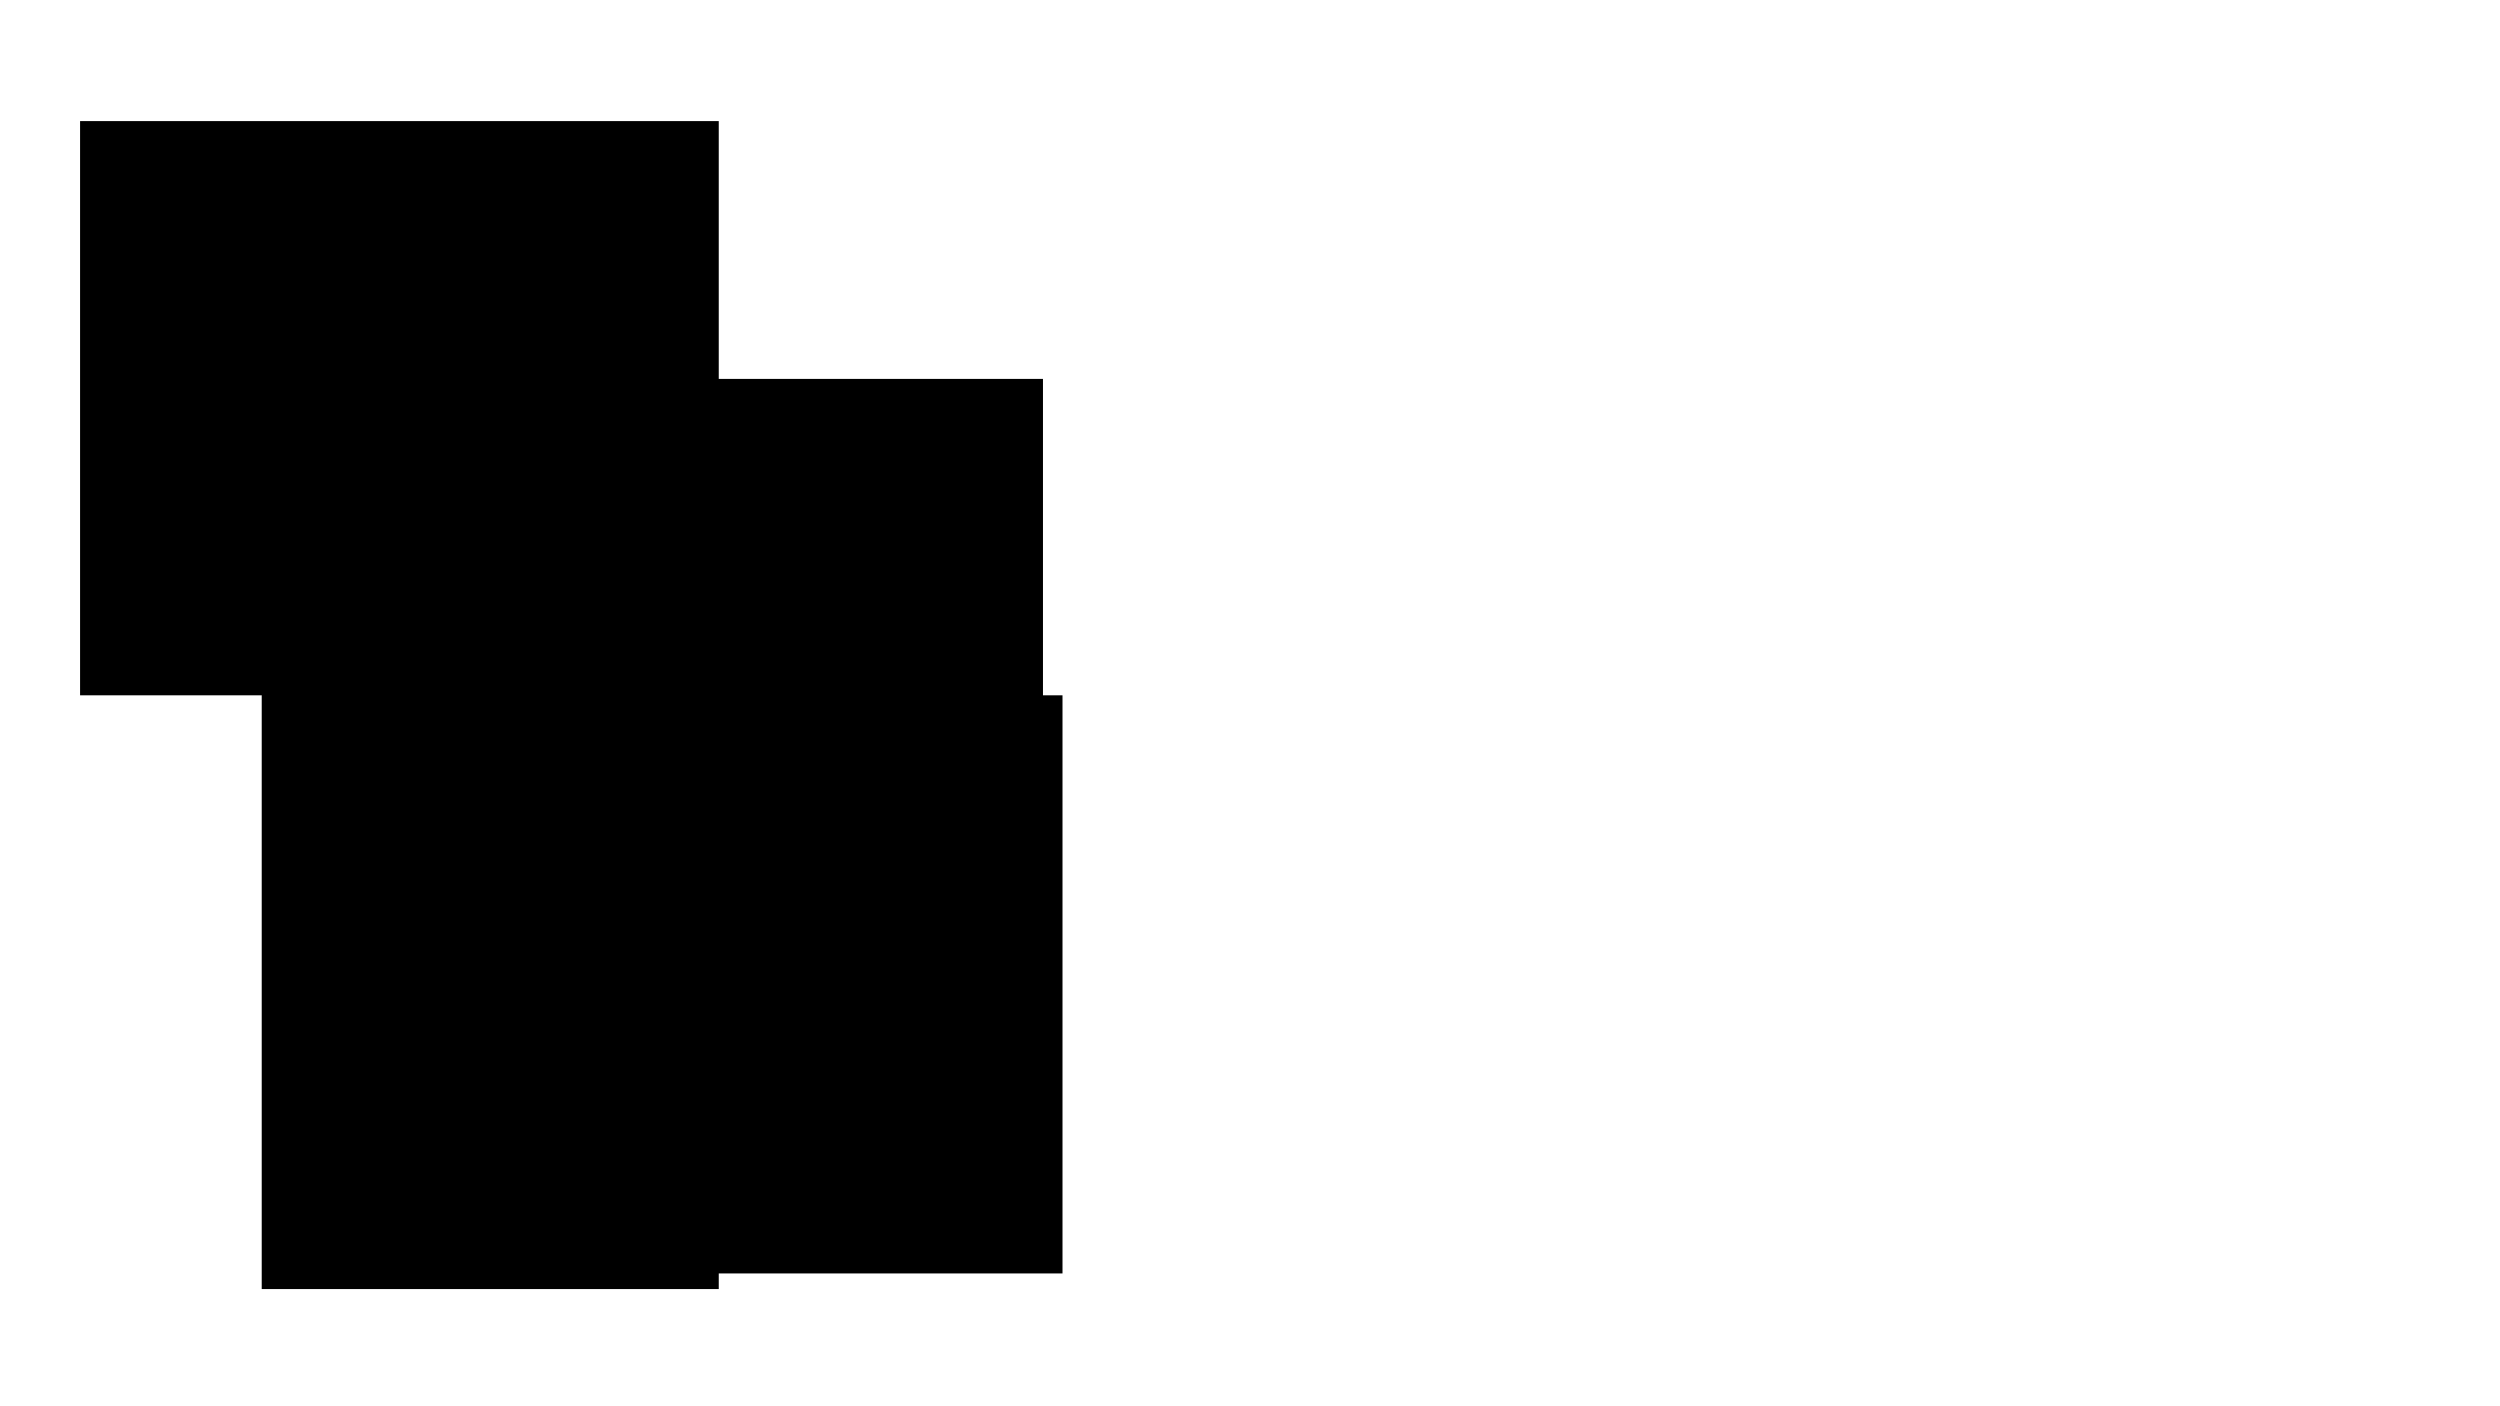<?xml version="1.0" standalone="no"?>
<!DOCTYPE svg PUBLIC "-//W3C//DTD SVG 20010904//EN"
 "http://www.w3.org/TR/2001/REC-SVG-20010904/DTD/svg10.dtd">
<svg version="1.0" xmlns="http://www.w3.org/2000/svg"
 width="1280pt" height="720pt" viewBox="0 0 1280 720"
 preserveAspectRatio="xMidYMid meet">
<g transform="translate(0,720) scale(0.1,-0.1)"
fill="#000000" stroke="none">
<path d="M410 5110 l0 -1470 465 0 465 0 0 -1520 0 -1520 1170 0 1170 0 0 40
0 40 880 0 880 0 0 1480 0 1480 -50 0 -50 0 0 810 0 810 -830 0 -830 0 0 660
0 660 -1635 0 -1635 0 0 -1470z"/>
</g>
</svg>

